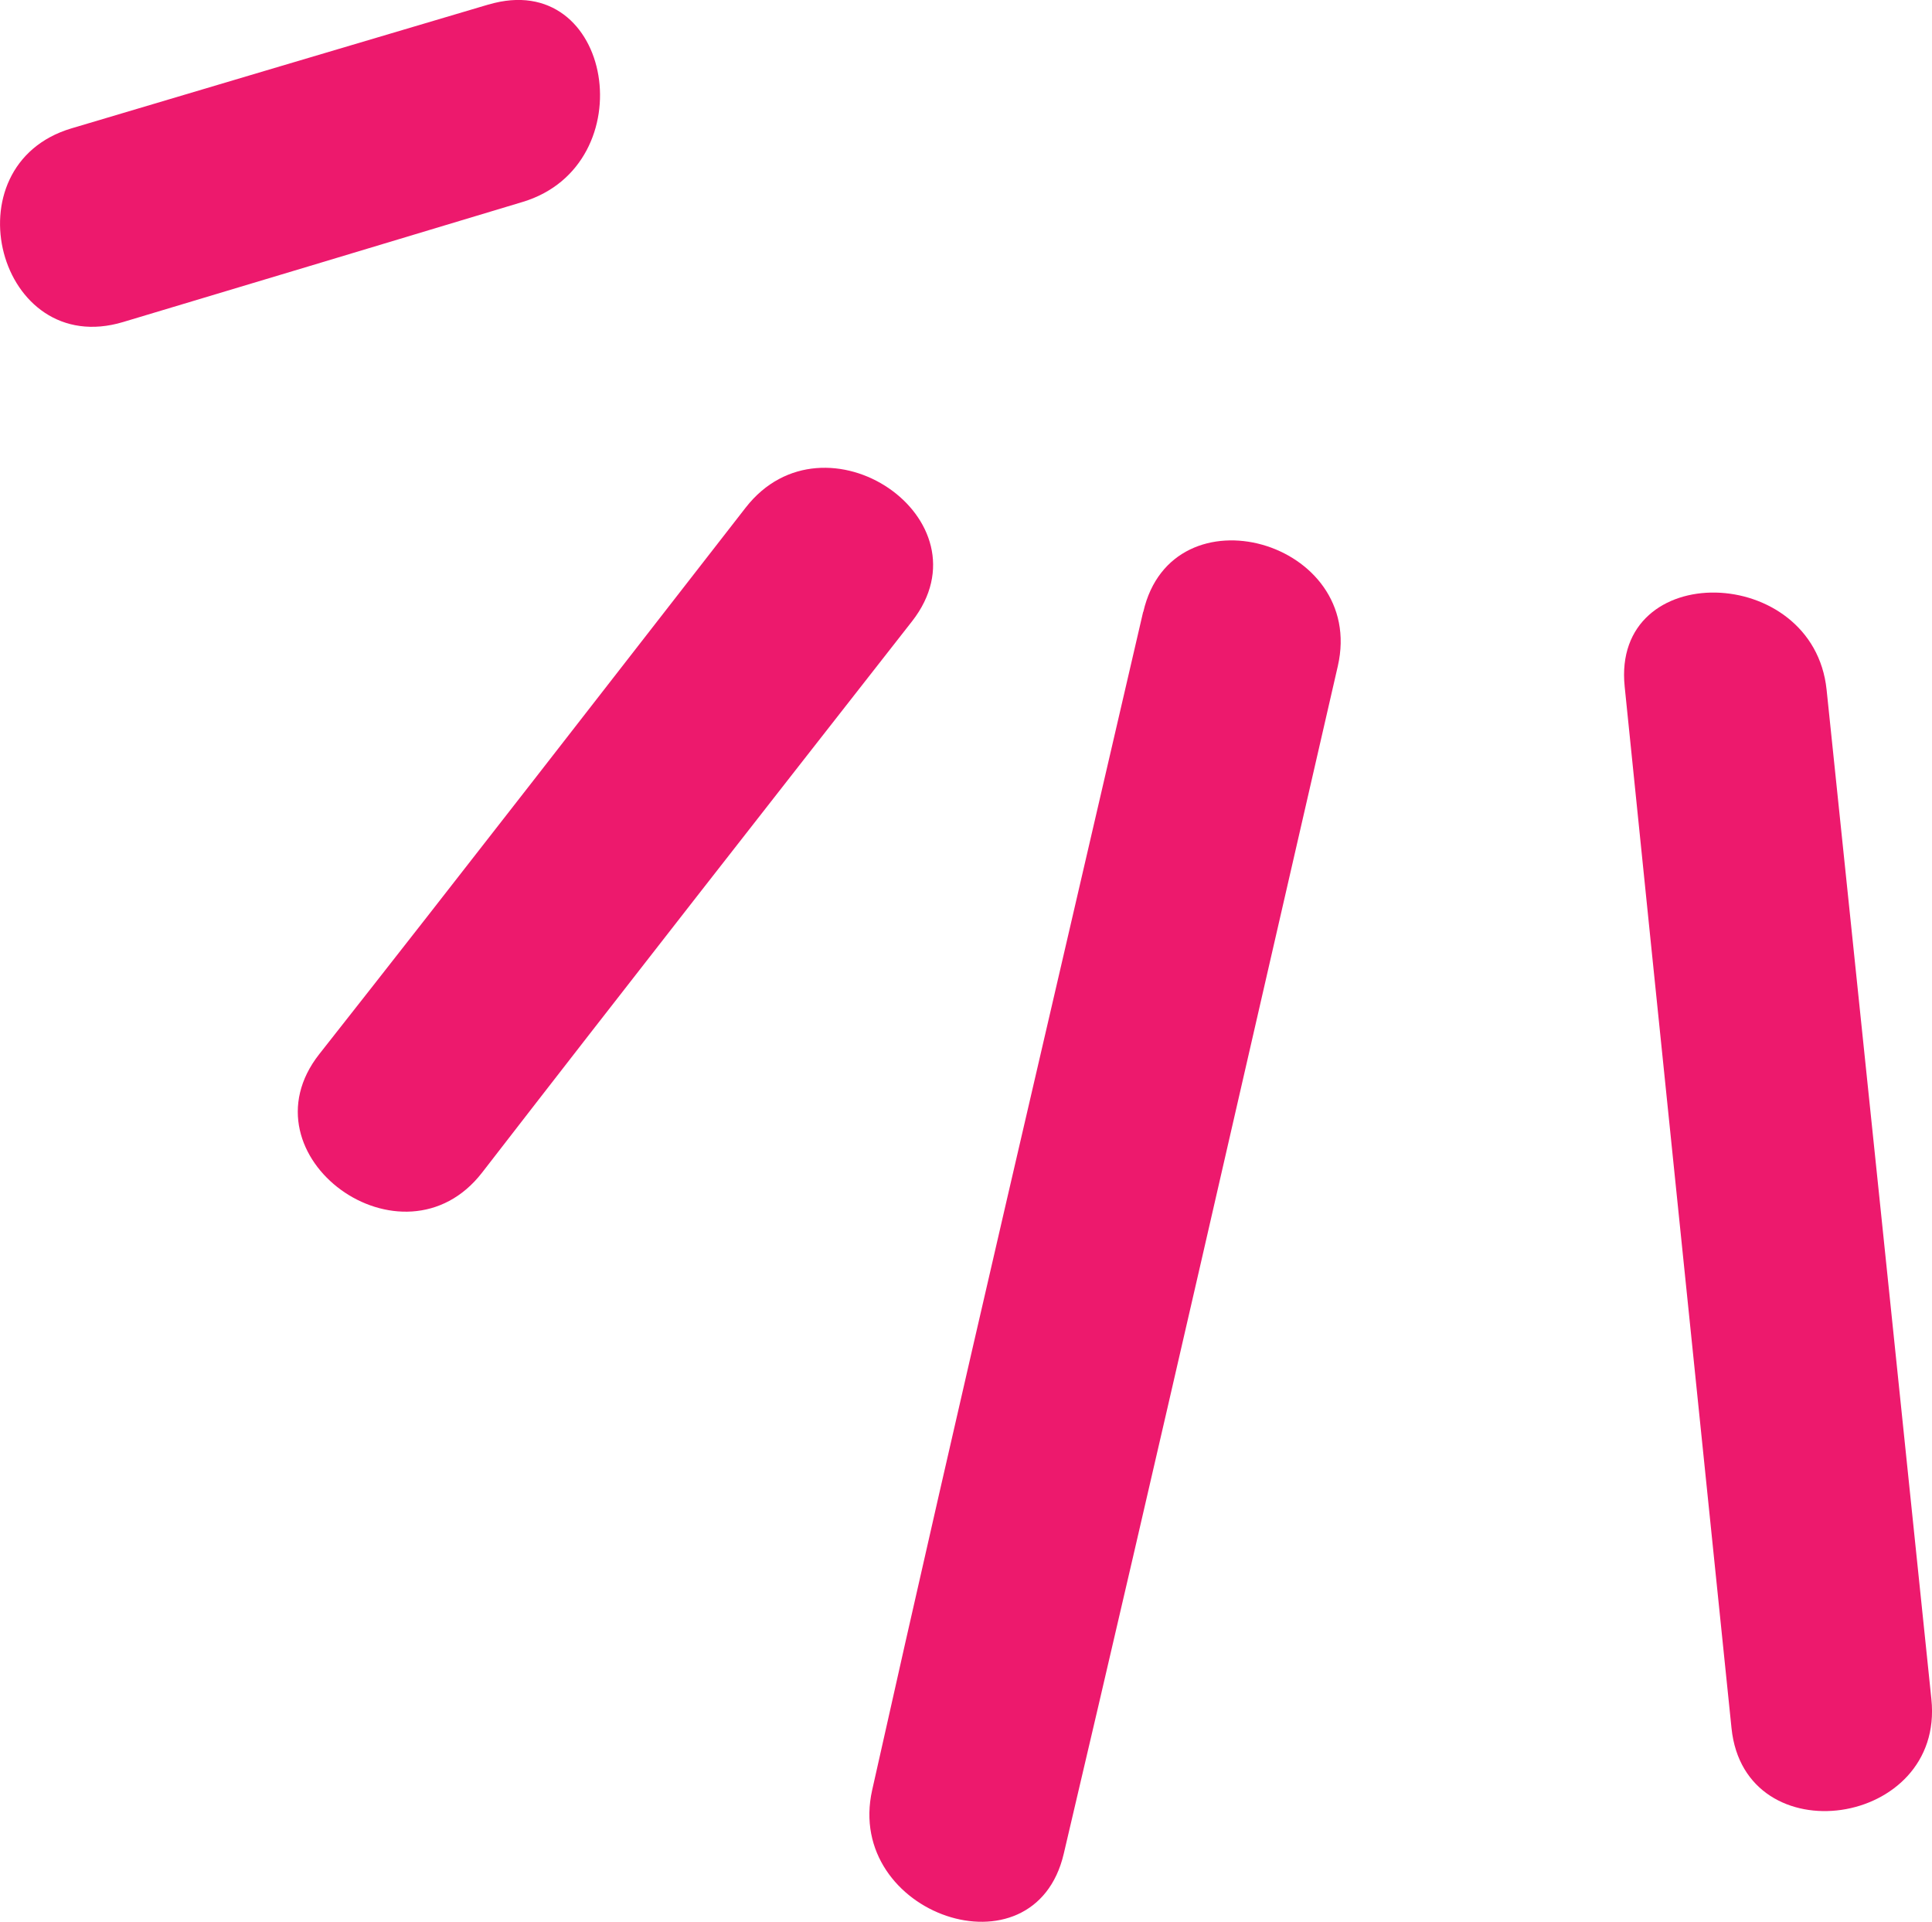 <svg xmlns="http://www.w3.org/2000/svg" id="Layer_2" data-name="Layer 2" viewBox="0 0 93.48 92.98"><defs><style> .cls-1 { fill: #ed196d; } </style></defs><g id="Layer_1-2" data-name="Layer 1"><g><path class="cls-1" d="M78.61,33.22c1.71,16.8,3.45,33.6,5.17,50.4.64,6.2,10.32,4.8,9.67-1.41-1.69-16.28-3.37-32.56-5.07-48.84-.64-6.12-10.41-6.36-9.77-.15h0Z"></path><path class="cls-1" d="M55.31,29.61c-4.39,19-8.86,37.98-13.11,57-1.35,6.02,7.84,9.18,9.27,3.08,4.5-19.13,8.85-38.3,13.26-57.46,1.39-6.07-8.01-8.72-9.41-2.63h0Z"></path><path class="cls-1" d="M36.08,24.56c-6.87,8.82-13.71,17.66-20.63,26.44-3.88,4.93,4.05,10.68,7.88,5.73,6.9-8.92,13.85-17.79,20.8-26.67,3.86-4.94-4.22-10.42-8.05-5.5h0Z"></path><path class="cls-1" d="M23.63.22c-6.72,1.99-13.45,3.99-20.17,5.99C-2.55,8-.09,17.4,5.96,15.58c6.44-1.93,12.89-3.87,19.33-5.81,5.93-1.79,4.39-11.34-1.65-9.55h0Z"></path></g></g></svg>